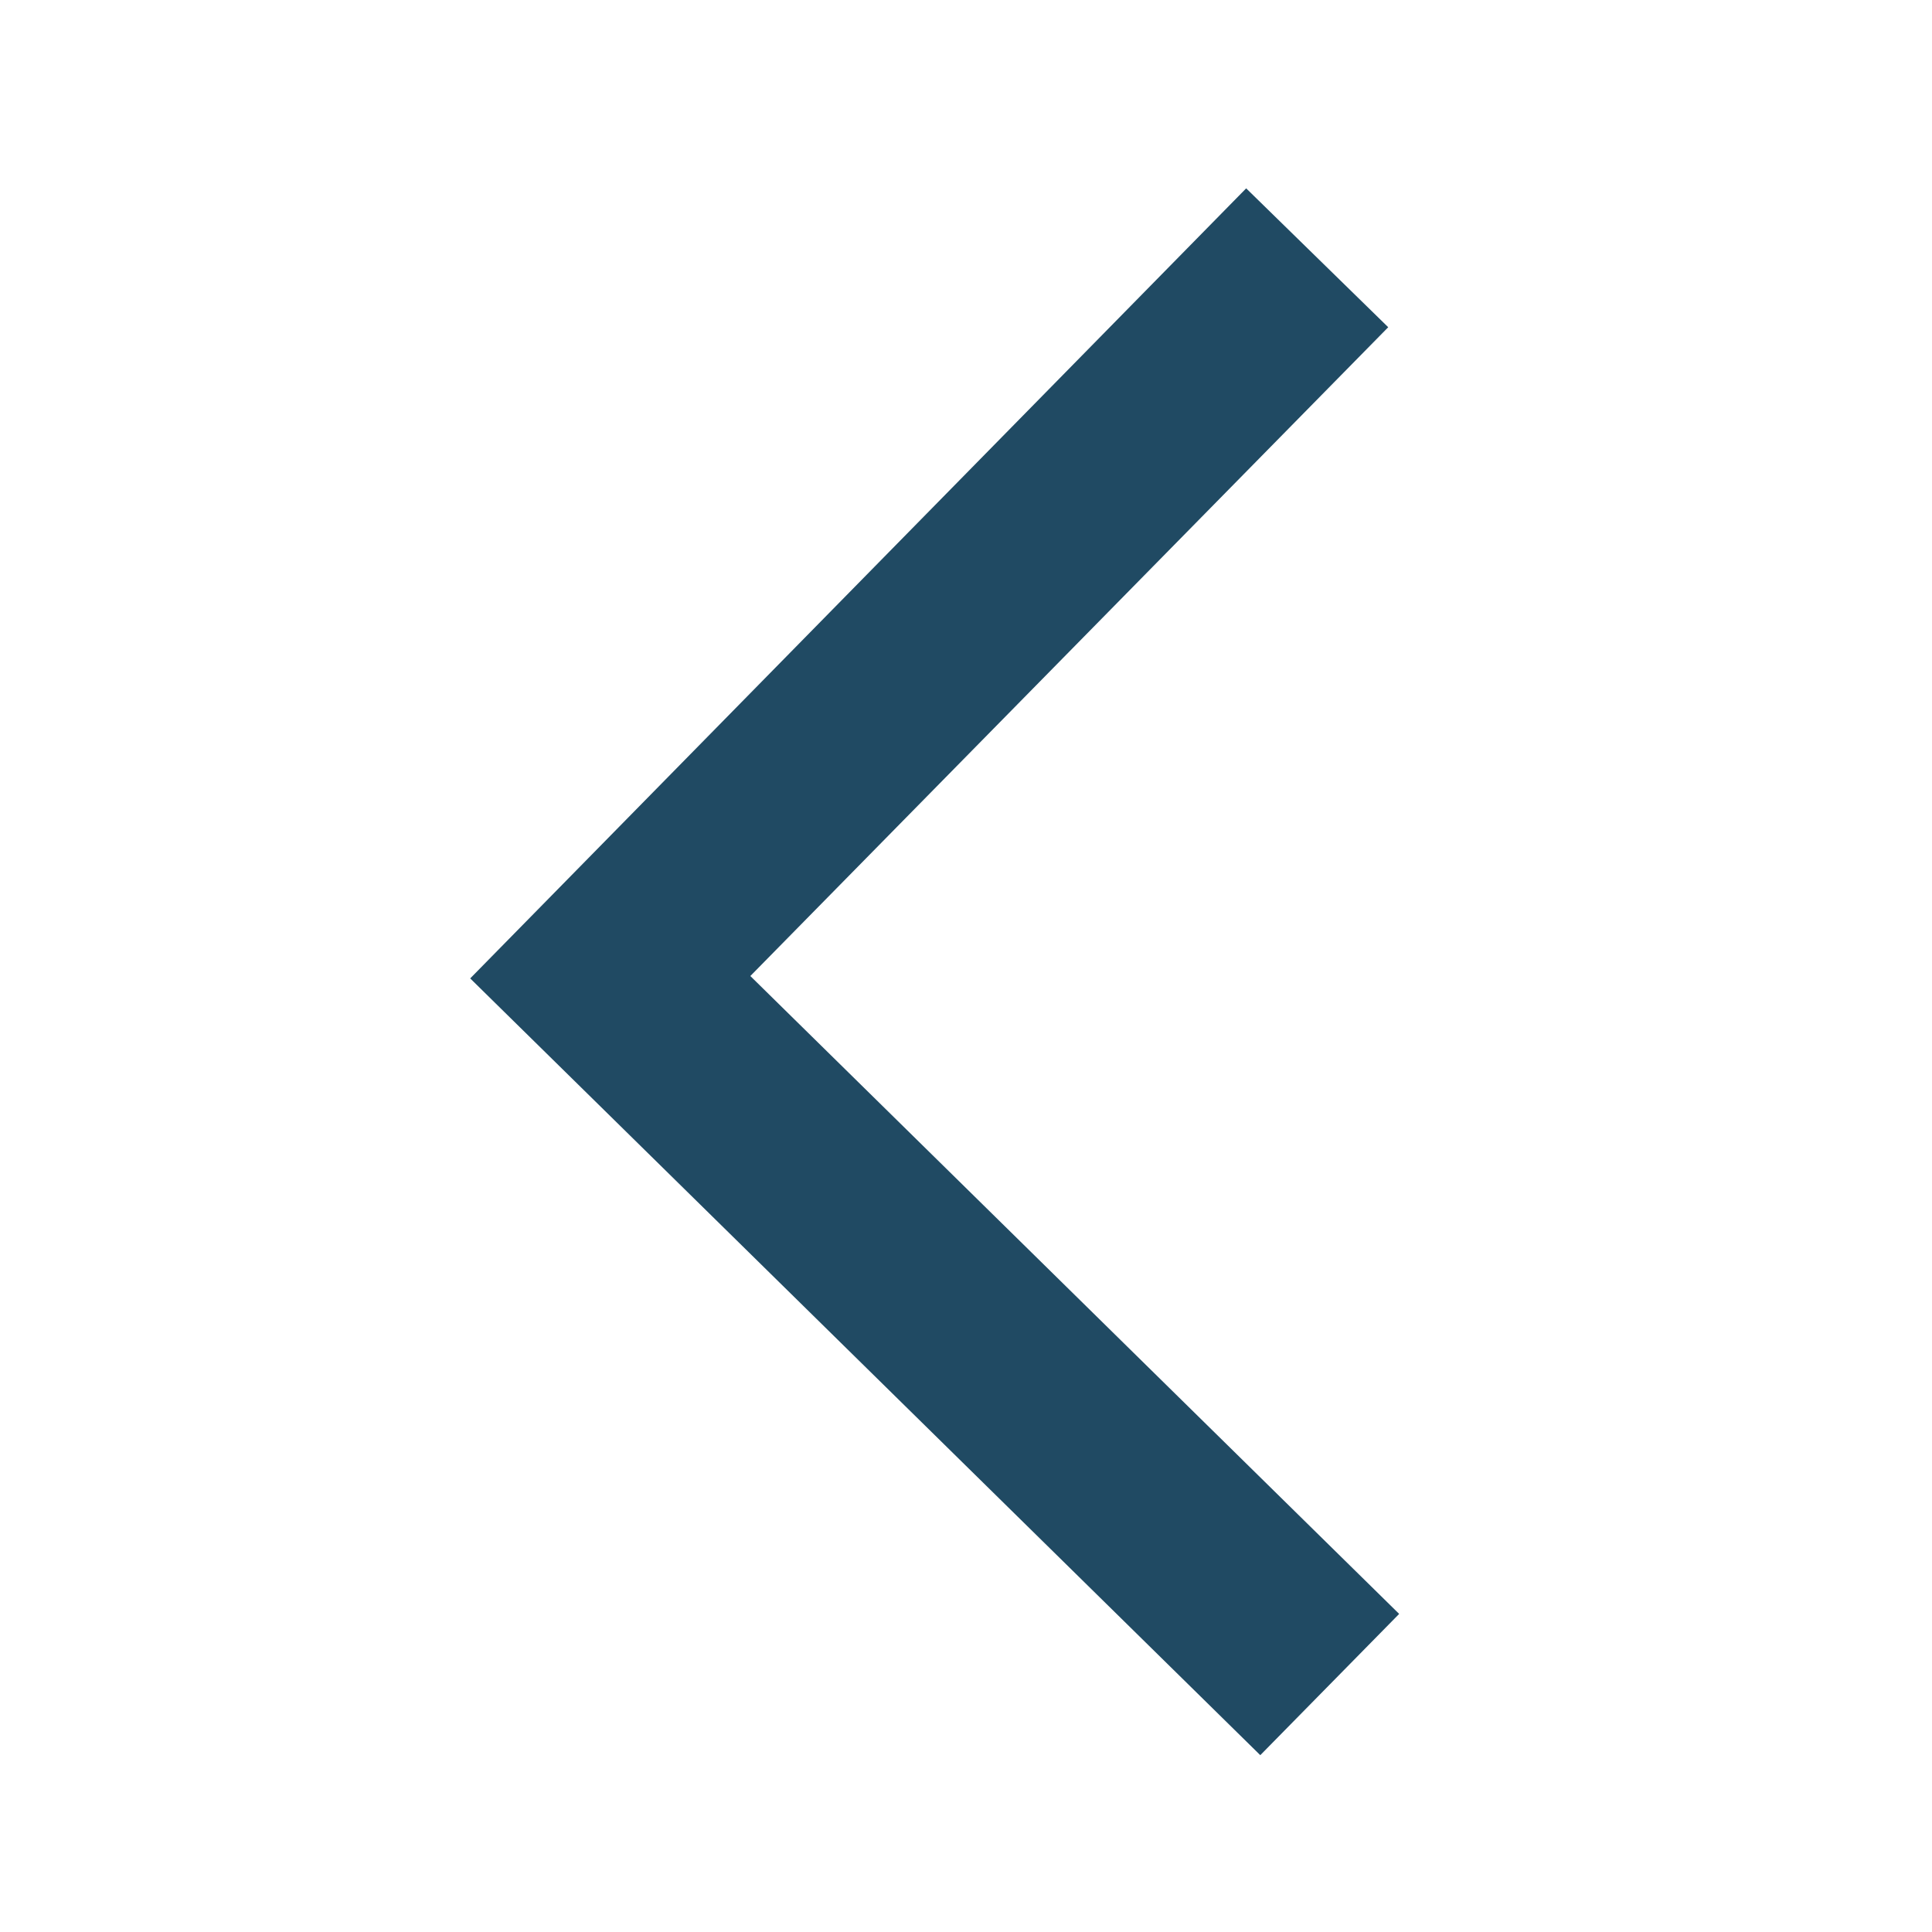 <svg width="59" height="59" viewBox="0 0 59 59" fill="#204a63" xmlns="http://www.w3.org/2000/svg">
    <defs>
        <filter id="shadow" x="-20%" y="-20%" width="140%" height="140%">
        <feDropShadow dx="2" dy="2" stdDeviation="3" flood-color="gray"/>
        </filter>
    </defs>
    <path d="M42.394 9.993L38.056 5.752L14.359 29.879L38.487 53.6L42.728 49.286L22.914 29.806L42.394 9.993V9.993Z" fill="#204a63" filter="url(#shadow)"/>
</svg>